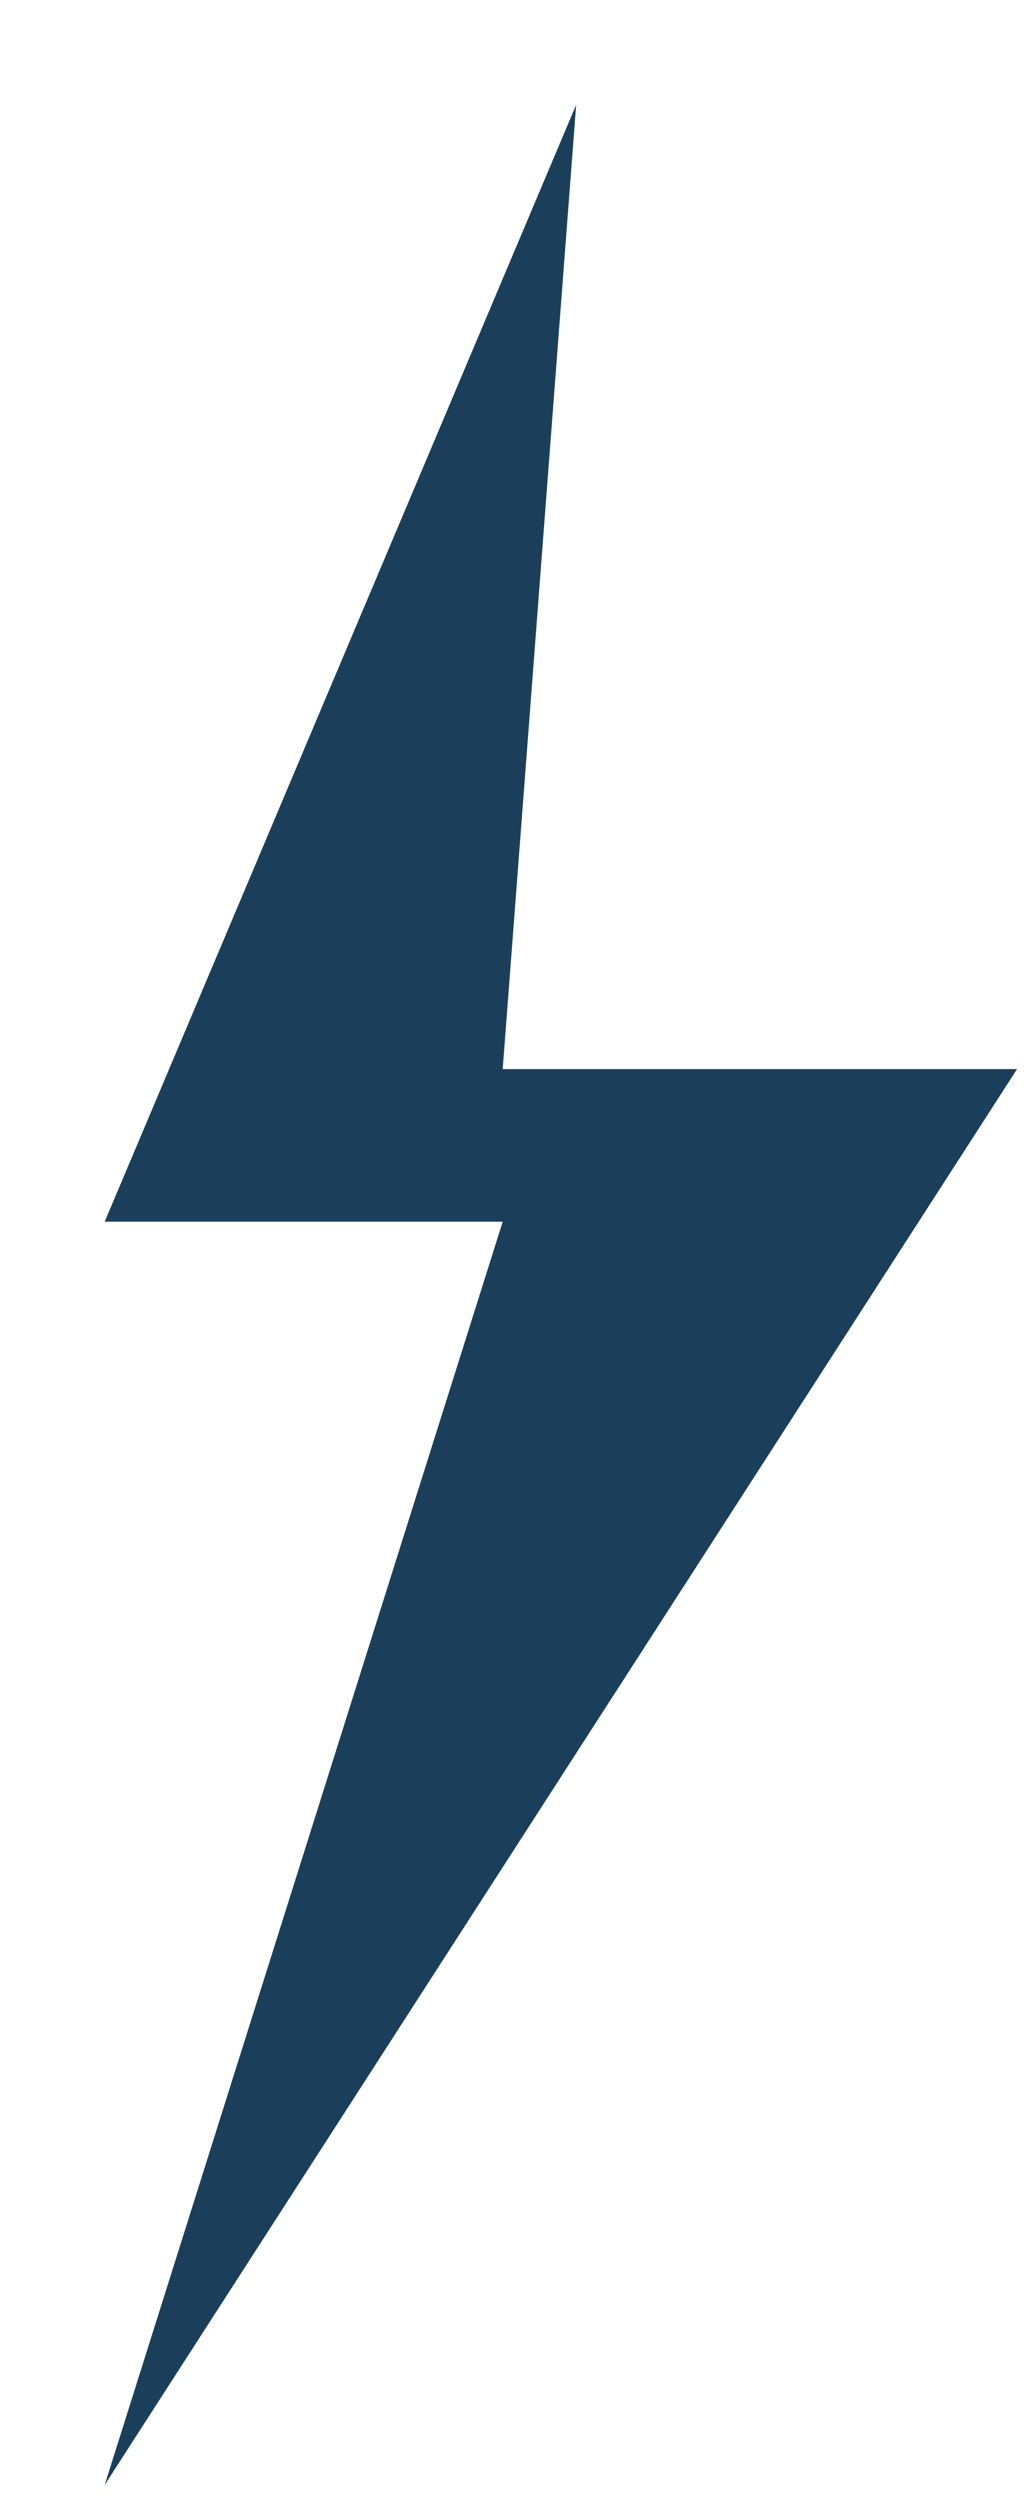<?xml version="1.0" encoding="UTF-8"?> <svg xmlns="http://www.w3.org/2000/svg" width="69" height="167" viewBox="0 0 69 167" fill="none"><g filter="url(#filter0_bdi_362_374)"><path d="M4 74.612L35.523 0L30.611 64.419H65L4 159L30.611 74.612H4Z" fill="#1B3F5B"></path></g><defs><filter id="filter0_bdi_362_374" x="0" y="-4" width="69" height="171" filterUnits="userSpaceOnUse" color-interpolation-filters="sRGB"><feFlood flood-opacity="0" result="BackgroundImageFix"></feFlood><feGaussianBlur in="BackgroundImageFix" stdDeviation="2"></feGaussianBlur><feComposite in2="SourceAlpha" operator="in" result="effect1_backgroundBlur_362_374"></feComposite><feColorMatrix in="SourceAlpha" type="matrix" values="0 0 0 0 0 0 0 0 0 0 0 0 0 0 0 0 0 0 127 0" result="hardAlpha"></feColorMatrix><feOffset dy="4"></feOffset><feGaussianBlur stdDeviation="2"></feGaussianBlur><feComposite in2="hardAlpha" operator="out"></feComposite><feColorMatrix type="matrix" values="0 0 0 0 0.106 0 0 0 0 0.247 0 0 0 0 0.357 0 0 0 0.07 0"></feColorMatrix><feBlend mode="normal" in2="effect1_backgroundBlur_362_374" result="effect2_dropShadow_362_374"></feBlend><feBlend mode="normal" in="SourceGraphic" in2="effect2_dropShadow_362_374" result="shape"></feBlend><feColorMatrix in="SourceAlpha" type="matrix" values="0 0 0 0 0 0 0 0 0 0 0 0 0 0 0 0 0 0 127 0" result="hardAlpha"></feColorMatrix><feOffset dx="3" dy="3"></feOffset><feGaussianBlur stdDeviation="2"></feGaussianBlur><feComposite in2="hardAlpha" operator="arithmetic" k2="-1" k3="1"></feComposite><feColorMatrix type="matrix" values="0 0 0 0 1 0 0 0 0 1 0 0 0 0 1 0 0 0 0.25 0"></feColorMatrix><feBlend mode="normal" in2="shape" result="effect3_innerShadow_362_374"></feBlend></filter></defs></svg> 